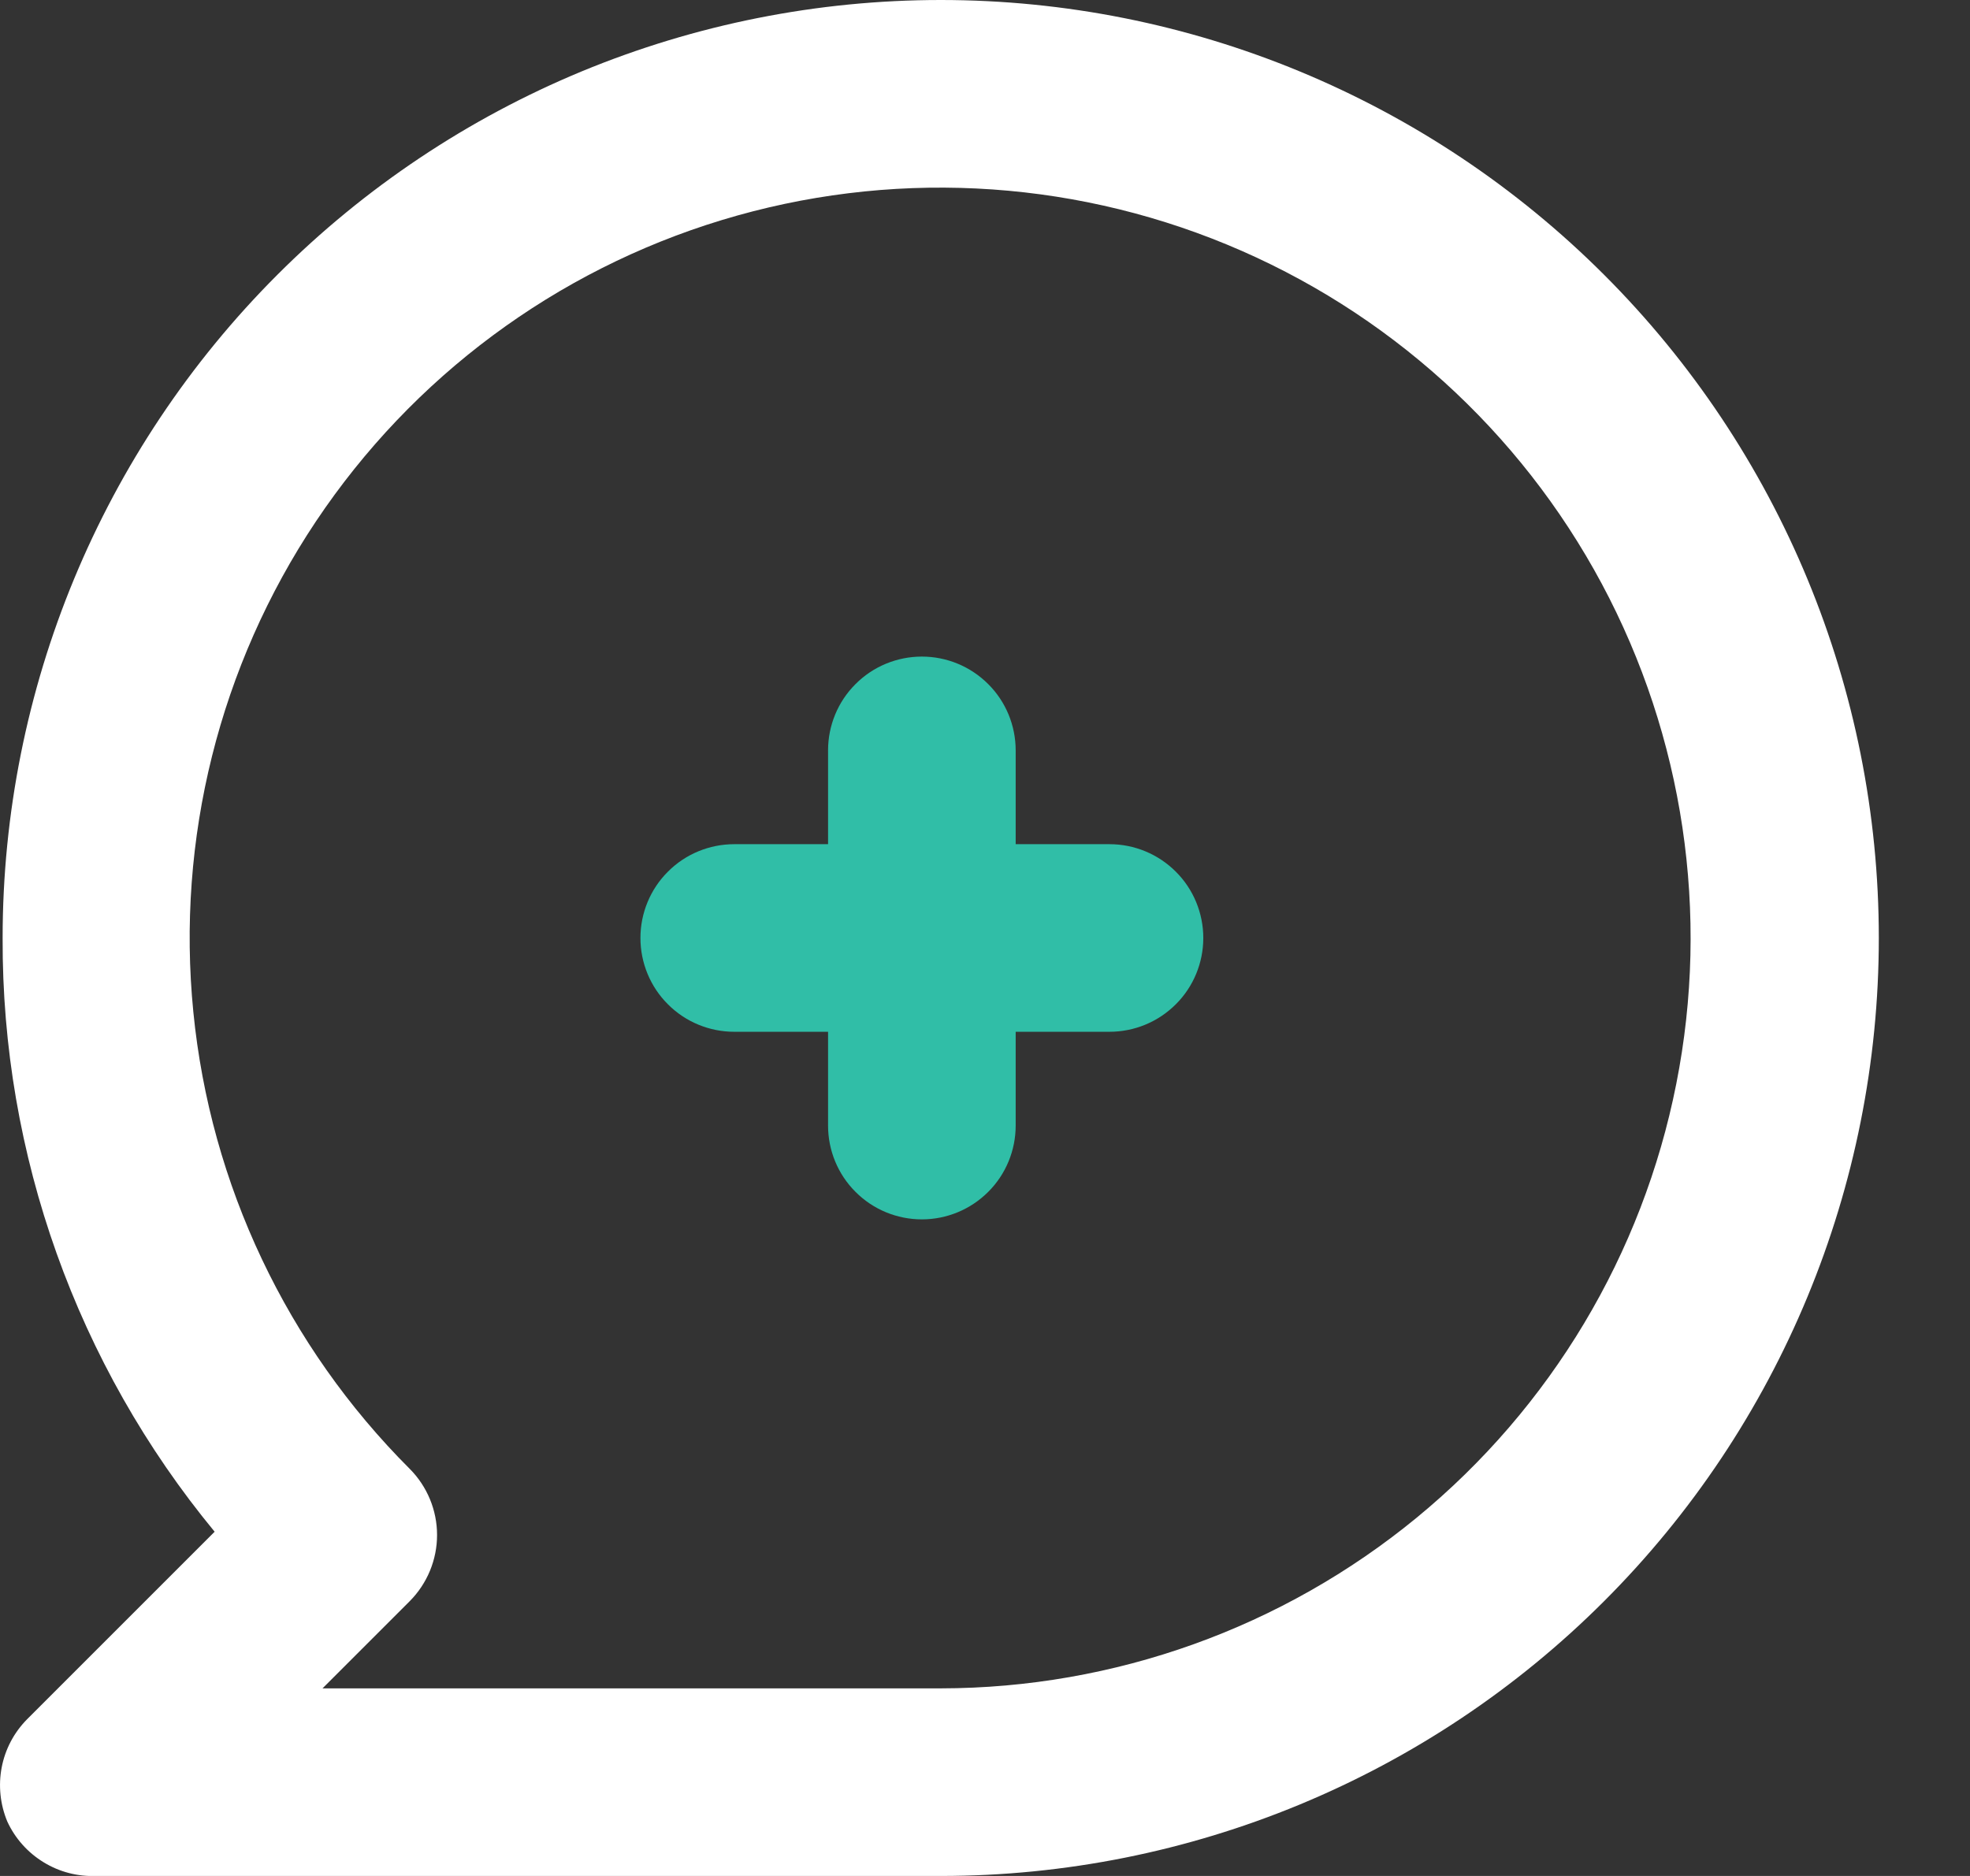 <svg width="21" height="20" viewBox="0 0 21 20" fill="none" xmlns="http://www.w3.org/2000/svg">
<rect x="0" y="0" width="21" height="20" fill="#333333" stroke="none"/>
<path d="M11.827 9H10.827V8C10.827 7.735 10.722 7.48 10.534 7.293C10.346 7.105 10.092 7 9.827 7C9.562 7 9.307 7.105 9.12 7.293C8.932 7.48 8.827 7.735 8.827 8V9H7.827C7.562 9 7.307 9.105 7.12 9.293C6.932 9.48 6.827 9.735 6.827 10C6.827 10.265 6.932 10.52 7.12 10.707C7.307 10.895 7.562 11 7.827 11H8.827V12C8.827 12.265 8.932 12.52 9.12 12.707C9.307 12.895 9.562 13 9.827 13C10.092 13 10.346 12.895 10.534 12.707C10.722 12.52 10.827 12.265 10.827 12V11H11.827C12.092 11 12.346 10.895 12.534 10.707C12.722 10.52 12.827 10.265 12.827 10C12.827 9.735 12.722 9.48 12.534 9.293C12.346 9.105 12.092 9 11.827 9Z" fill="#30BEA7"/>
<path d="M10.028 0C8.715 0 7.415 0.259 6.201 0.761C4.988 1.264 3.886 2 2.957 2.929C1.082 4.804 0.028 7.348 0.028 10C0.019 12.309 0.819 14.549 2.288 16.33L0.288 18.33C0.149 18.471 0.055 18.649 0.018 18.843C-0.019 19.037 0.002 19.238 0.078 19.42C0.161 19.6 0.296 19.751 0.465 19.854C0.634 19.958 0.83 20.008 1.028 20H10.028C12.68 20 15.224 18.946 17.099 17.071C18.975 15.196 20.028 12.652 20.028 10C20.028 7.348 18.975 4.804 17.099 2.929C15.224 1.054 12.68 0 10.028 0ZM10.028 18H3.438L4.368 17.07C4.554 16.883 4.659 16.629 4.659 16.365C4.659 16.101 4.554 15.847 4.368 15.66C3.059 14.352 2.243 12.63 2.061 10.789C1.878 8.947 2.34 7.099 3.367 5.56C4.395 4.02 5.924 2.884 7.695 2.346C9.465 1.808 11.368 1.9 13.078 2.607C14.789 3.314 16.201 4.592 17.075 6.224C17.948 7.856 18.229 9.74 17.869 11.555C17.51 13.37 16.532 15.005 15.102 16.18C13.672 17.355 11.879 17.998 10.028 18Z" fill="white"/>
</svg>
